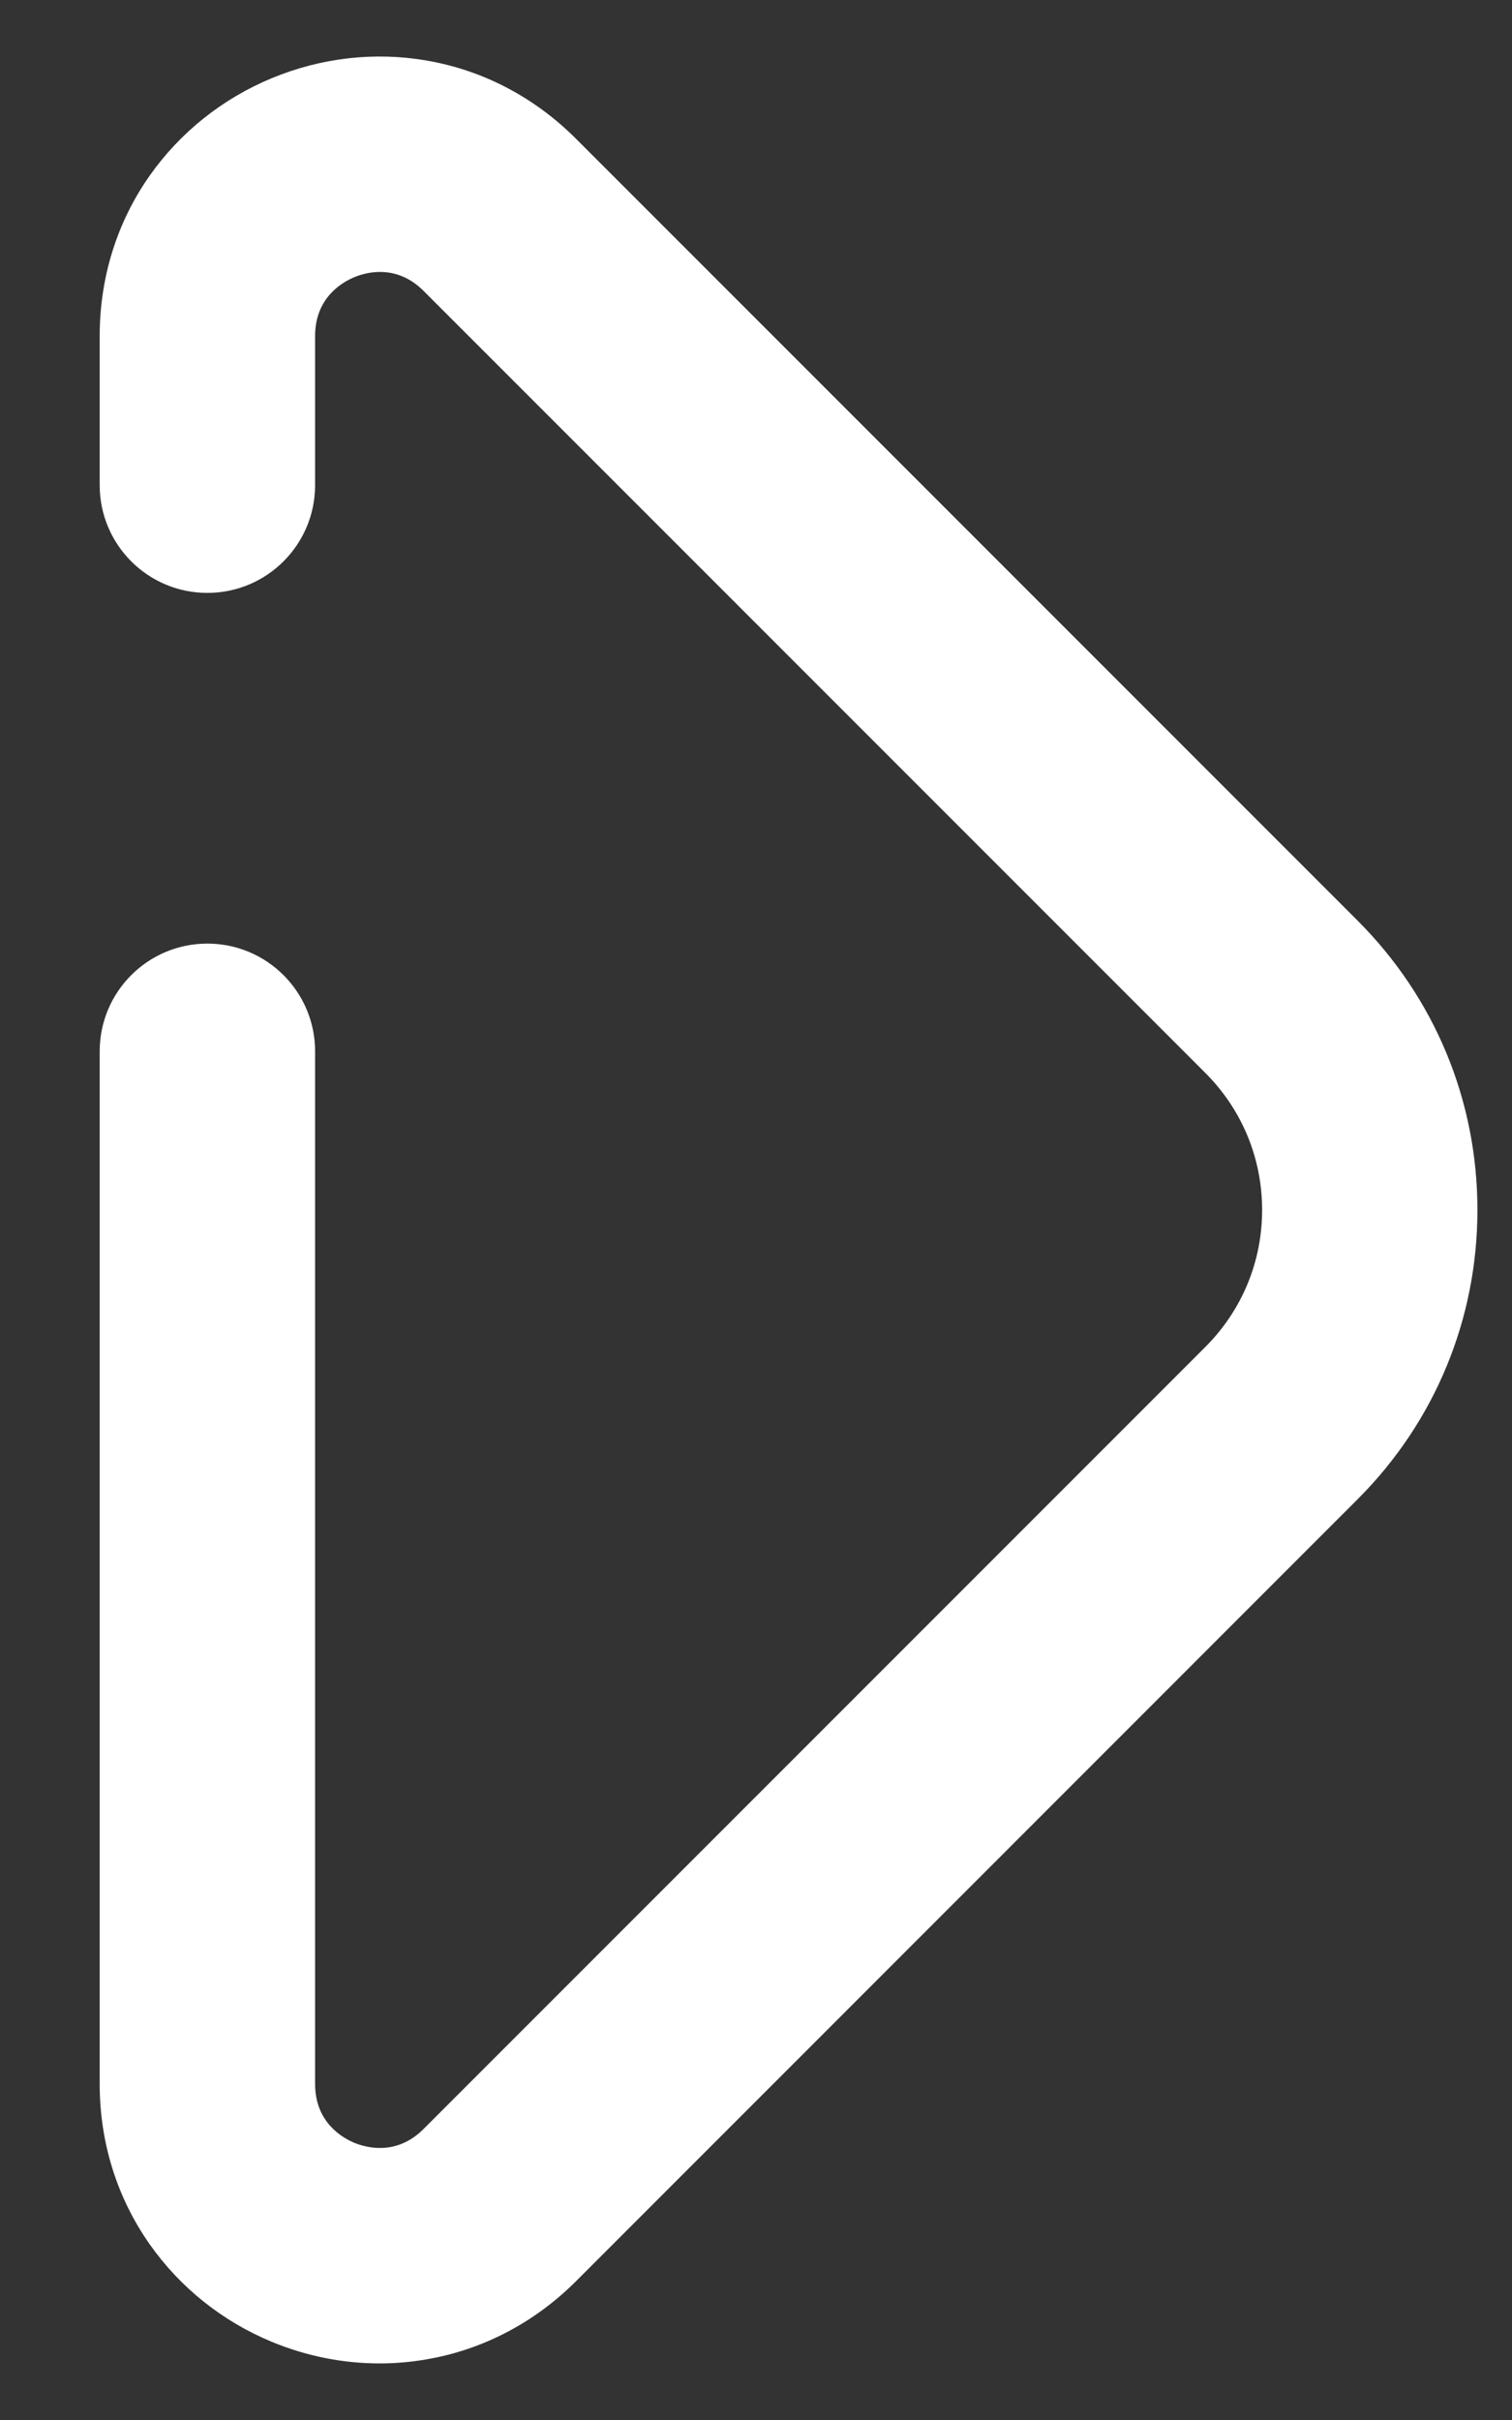 <svg width="15" height="24" viewBox="0 0 15 24" fill="none" xmlns="http://www.w3.org/2000/svg">
<rect x="0" y="0" width="15" height="24" fill="#333333" stroke="none"/>
<path d="M3.767 23.439C3.404 23.439 3.04 23.367 2.697 23.225C2.207 23.022 1.789 22.688 1.487 22.26C1.161 21.798 0.989 21.248 0.989 20.668V10.427C0.989 9.836 1.467 9.358 2.057 9.358C2.647 9.358 3.126 9.836 3.126 10.427V20.668C3.126 21.049 3.398 21.202 3.515 21.251C3.632 21.299 3.933 21.383 4.202 21.114L11.958 13.358C12.321 12.995 12.521 12.513 12.521 12C12.521 11.486 12.321 11.004 11.958 10.641L4.202 2.885C3.933 2.616 3.632 2.7 3.515 2.749C3.398 2.797 3.126 2.951 3.126 3.331V4.811C3.126 5.402 2.647 5.88 2.057 5.88C1.467 5.88 0.989 5.402 0.989 4.811V3.331C0.989 2.752 1.161 2.201 1.487 1.739C1.789 1.312 2.207 0.978 2.697 0.775C3.188 0.572 3.72 0.511 4.235 0.601C4.792 0.697 5.303 0.965 5.713 1.375L13.469 9.131C14.235 9.897 14.657 10.916 14.657 11.999C14.657 13.083 14.235 14.102 13.469 14.868L5.713 22.625C5.303 23.034 4.792 23.302 4.235 23.398C4.08 23.425 3.924 23.439 3.767 23.439V23.439Z" fill="white"/>
</svg>
